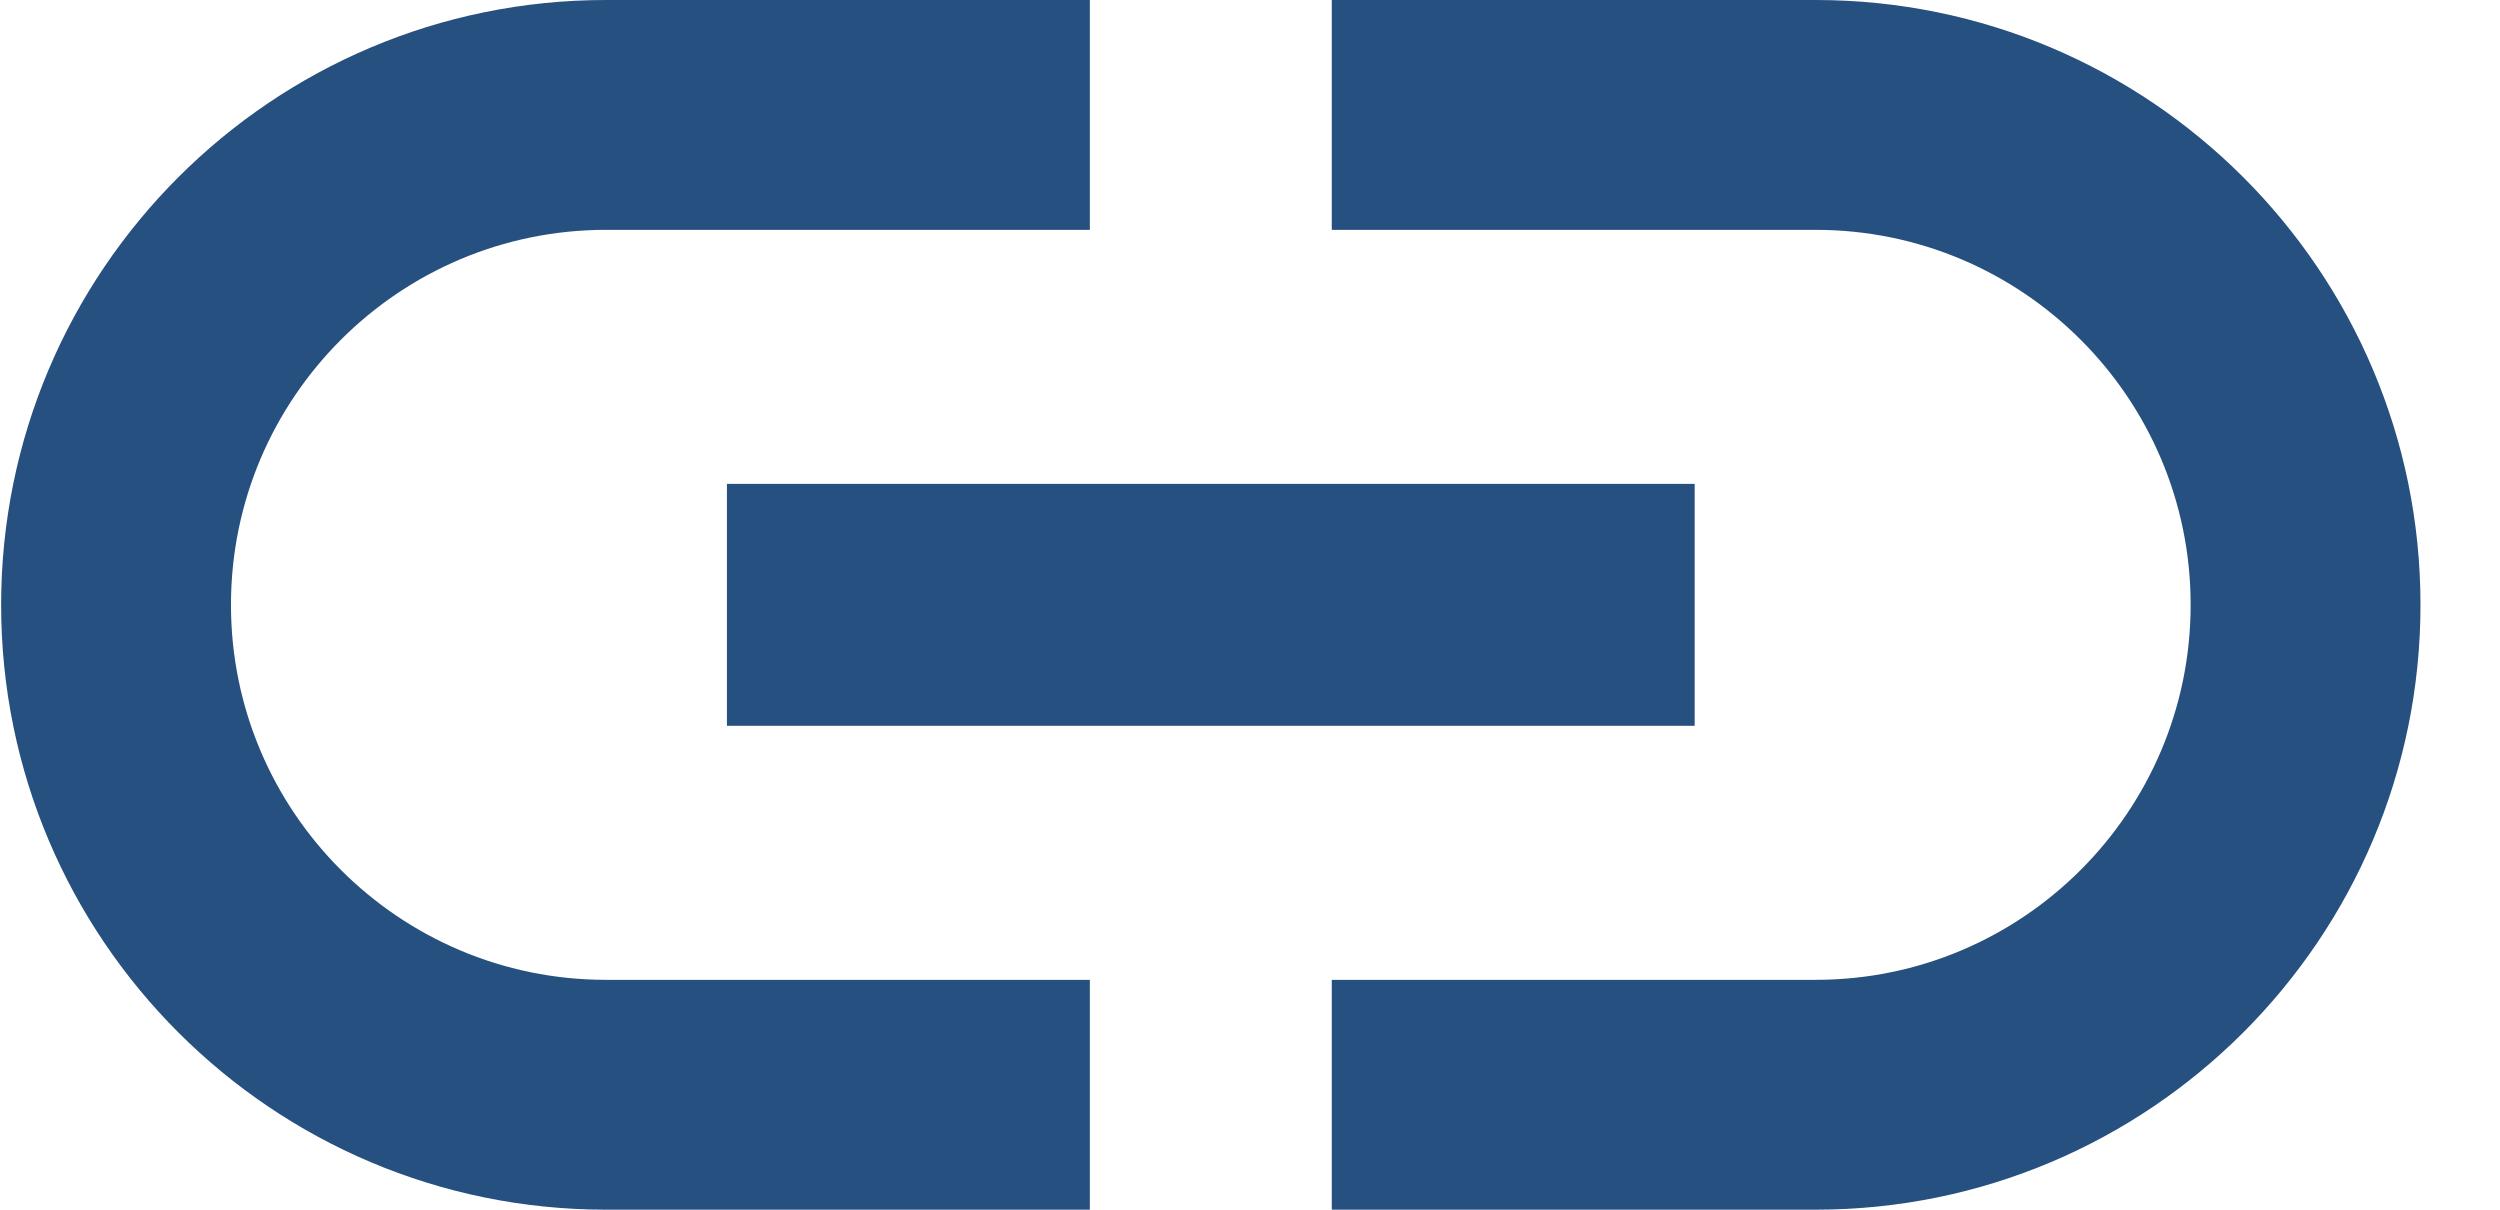 <svg width="31" height="15" viewBox="0 0 31 15" fill="none" xmlns="http://www.w3.org/2000/svg">
<path d="M2.864 7.5C2.864 4.935 4.949 2.85 7.514 2.85H13.514V0H7.514C3.374 0 0.014 3.36 0.014 7.5C0.014 11.64 3.374 15 7.514 15H13.514V12.15H7.514C4.949 12.15 2.864 10.065 2.864 7.5ZM9.014 9H21.014V6H9.014V9ZM22.514 0H16.514V2.85H22.514C25.079 2.85 27.164 4.935 27.164 7.5C27.164 10.065 25.079 12.15 22.514 12.15H16.514V15H22.514C26.654 15 30.014 11.64 30.014 7.5C30.014 3.36 26.654 0 22.514 0Z" fill="#26507F"/>
</svg>
